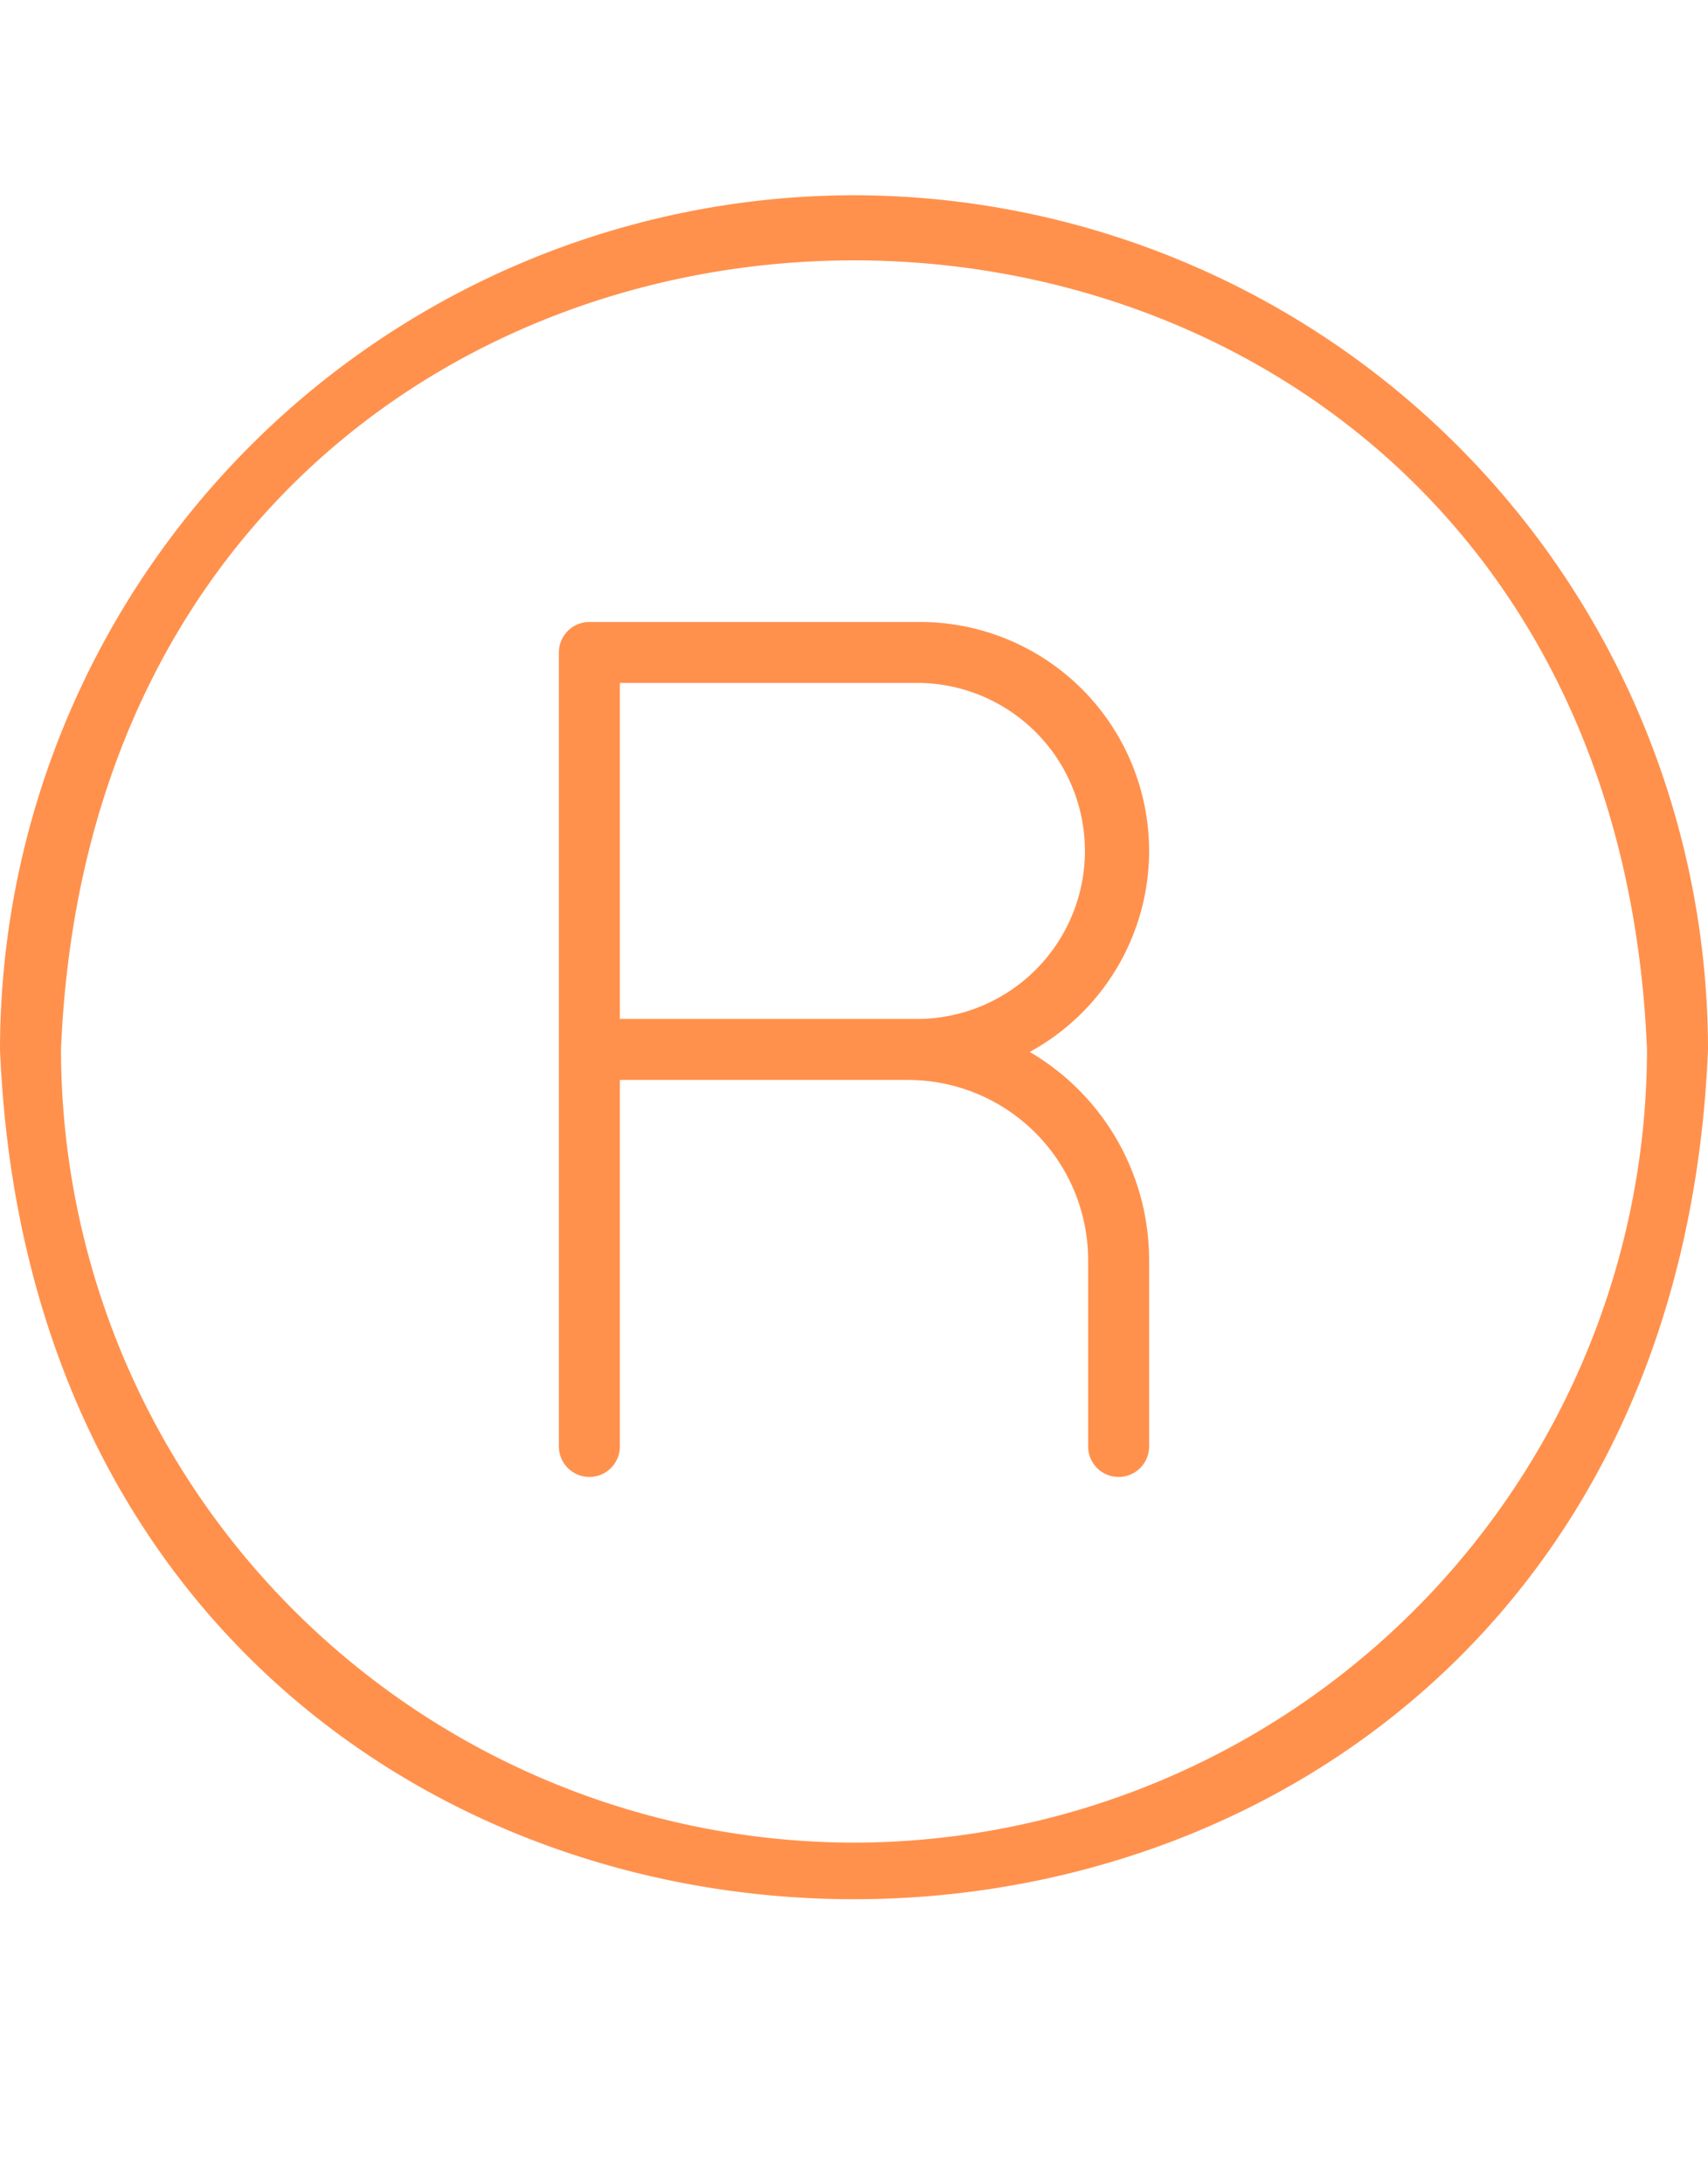<?xml version="1.0" encoding="UTF-8" standalone="no"?><svg xmlns="http://www.w3.org/2000/svg" xmlns:xlink="http://www.w3.org/1999/xlink" fill="#ff914d" height="35.8" preserveAspectRatio="xMidYMid meet" version="1" viewBox="2.0 -1.2 28.0 35.8" width="28" zoomAndPan="magnify"><g id="change1_1"><path d="M20.838,12.747a3.757,3.757,0,0,0-3.753-3.753H11.662a.5.5,0,0,0-.5.5V22.507a.5.5,0,0,0,1,0V16.5h4.724a2.955,2.955,0,0,1,2.952,2.952v3.055a.5.5,0,0,0,1,0V19.452a3.954,3.954,0,0,0-1.957-3.411A3.757,3.757,0,0,0,20.838,12.747ZM17.084,15.5H12.162V9.993h4.922A2.754,2.754,0,0,1,17.084,15.5Z"/></g><g id="change1_2"><path d="M16,2A14.016,14.016,0,0,0,2,16c.769,18.573,27.234,18.568,28-0A14.016,14.016,0,0,0,16,2Zm0,27A13.014,13.014,0,0,1,3,16c.714-17.246,25.289-17.241,26,0A13.014,13.014,0,0,1,16,29Z"/></g></svg>